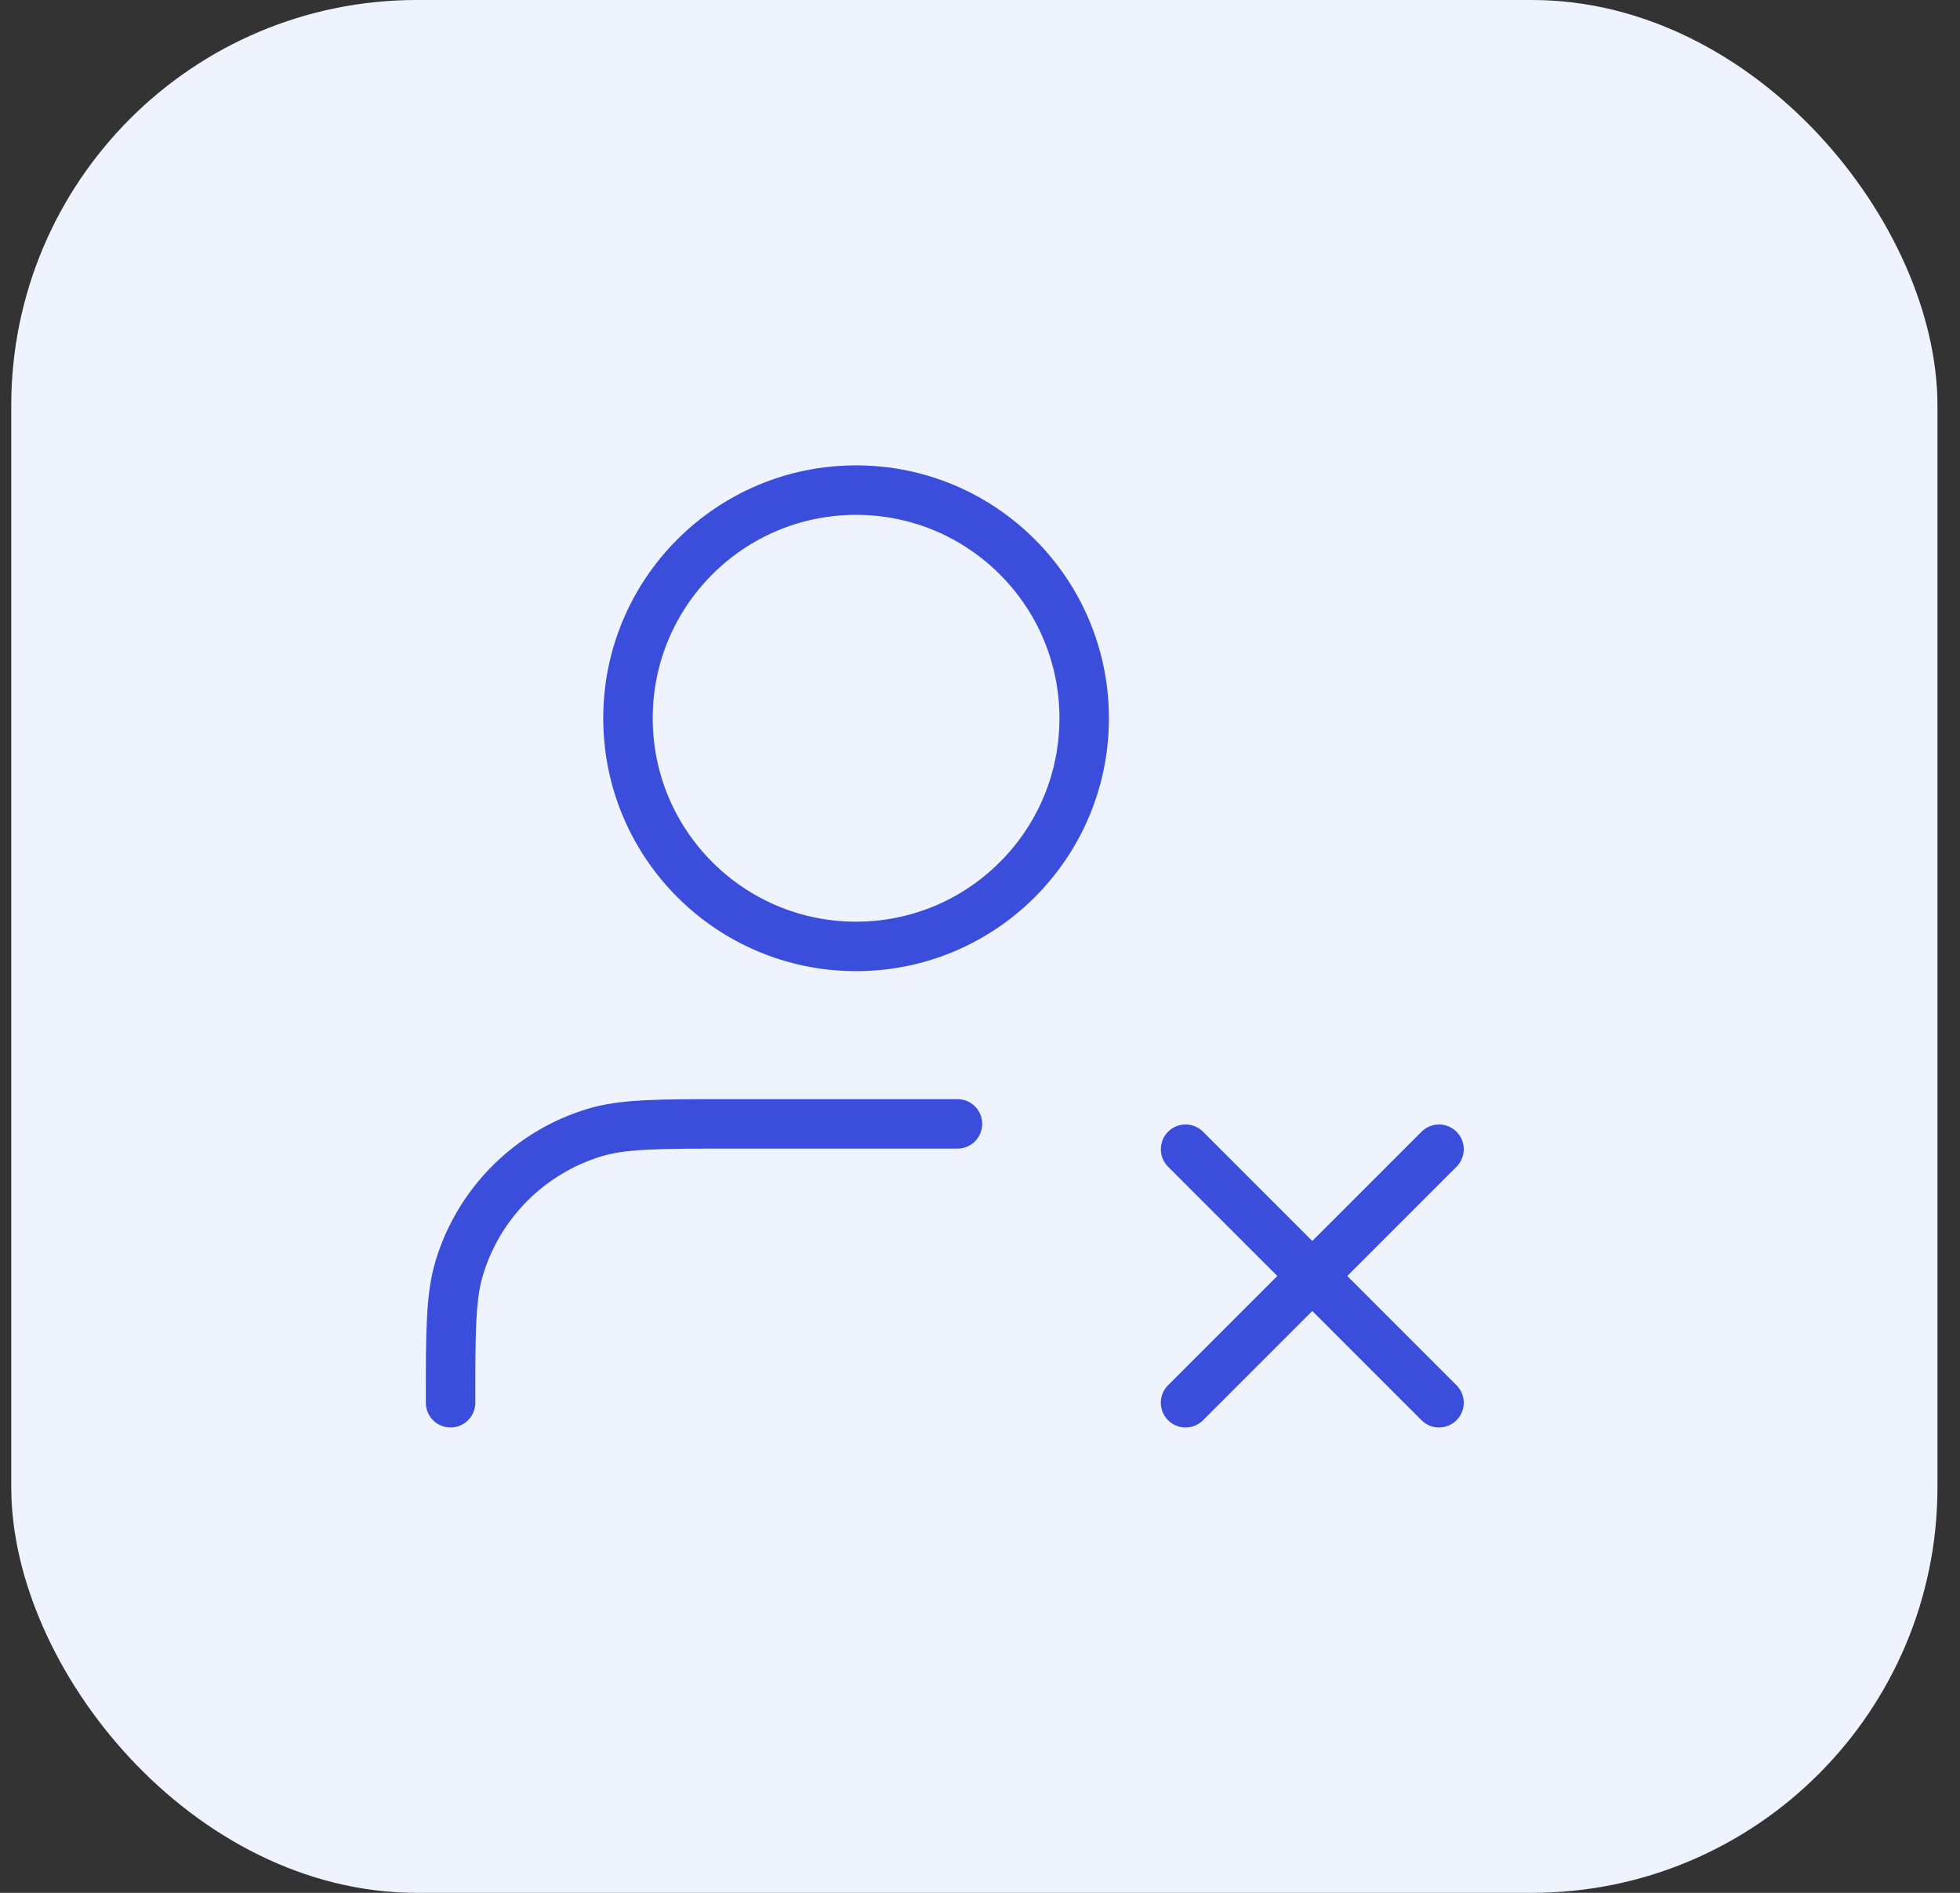 <svg width="58" height="56" viewBox="0 0 58 56" fill="none" xmlns="http://www.w3.org/2000/svg">
<rect x="0" y="0" width="58" height="56" fill="#333333" stroke="none"/>
<rect x="0.333" width="57" height="56" rx="12" fill="#EFF3FE"/>
<path d="M35.083 34L42.583 41.5M42.583 34L35.083 41.5M28.333 33.25H21.583C19.49 33.25 18.443 33.25 17.592 33.508C15.674 34.09 14.173 35.591 13.592 37.508C13.333 38.36 13.333 39.407 13.333 41.5M32.083 21.25C32.083 24.978 29.061 28 25.333 28C21.605 28 18.583 24.978 18.583 21.25C18.583 17.522 21.605 14.5 25.333 14.5C29.061 14.5 32.083 17.522 32.083 21.25Z" stroke="#3B4DDB" stroke-width="1.464" stroke-linecap="round" stroke-linejoin="round"/>
</svg>
